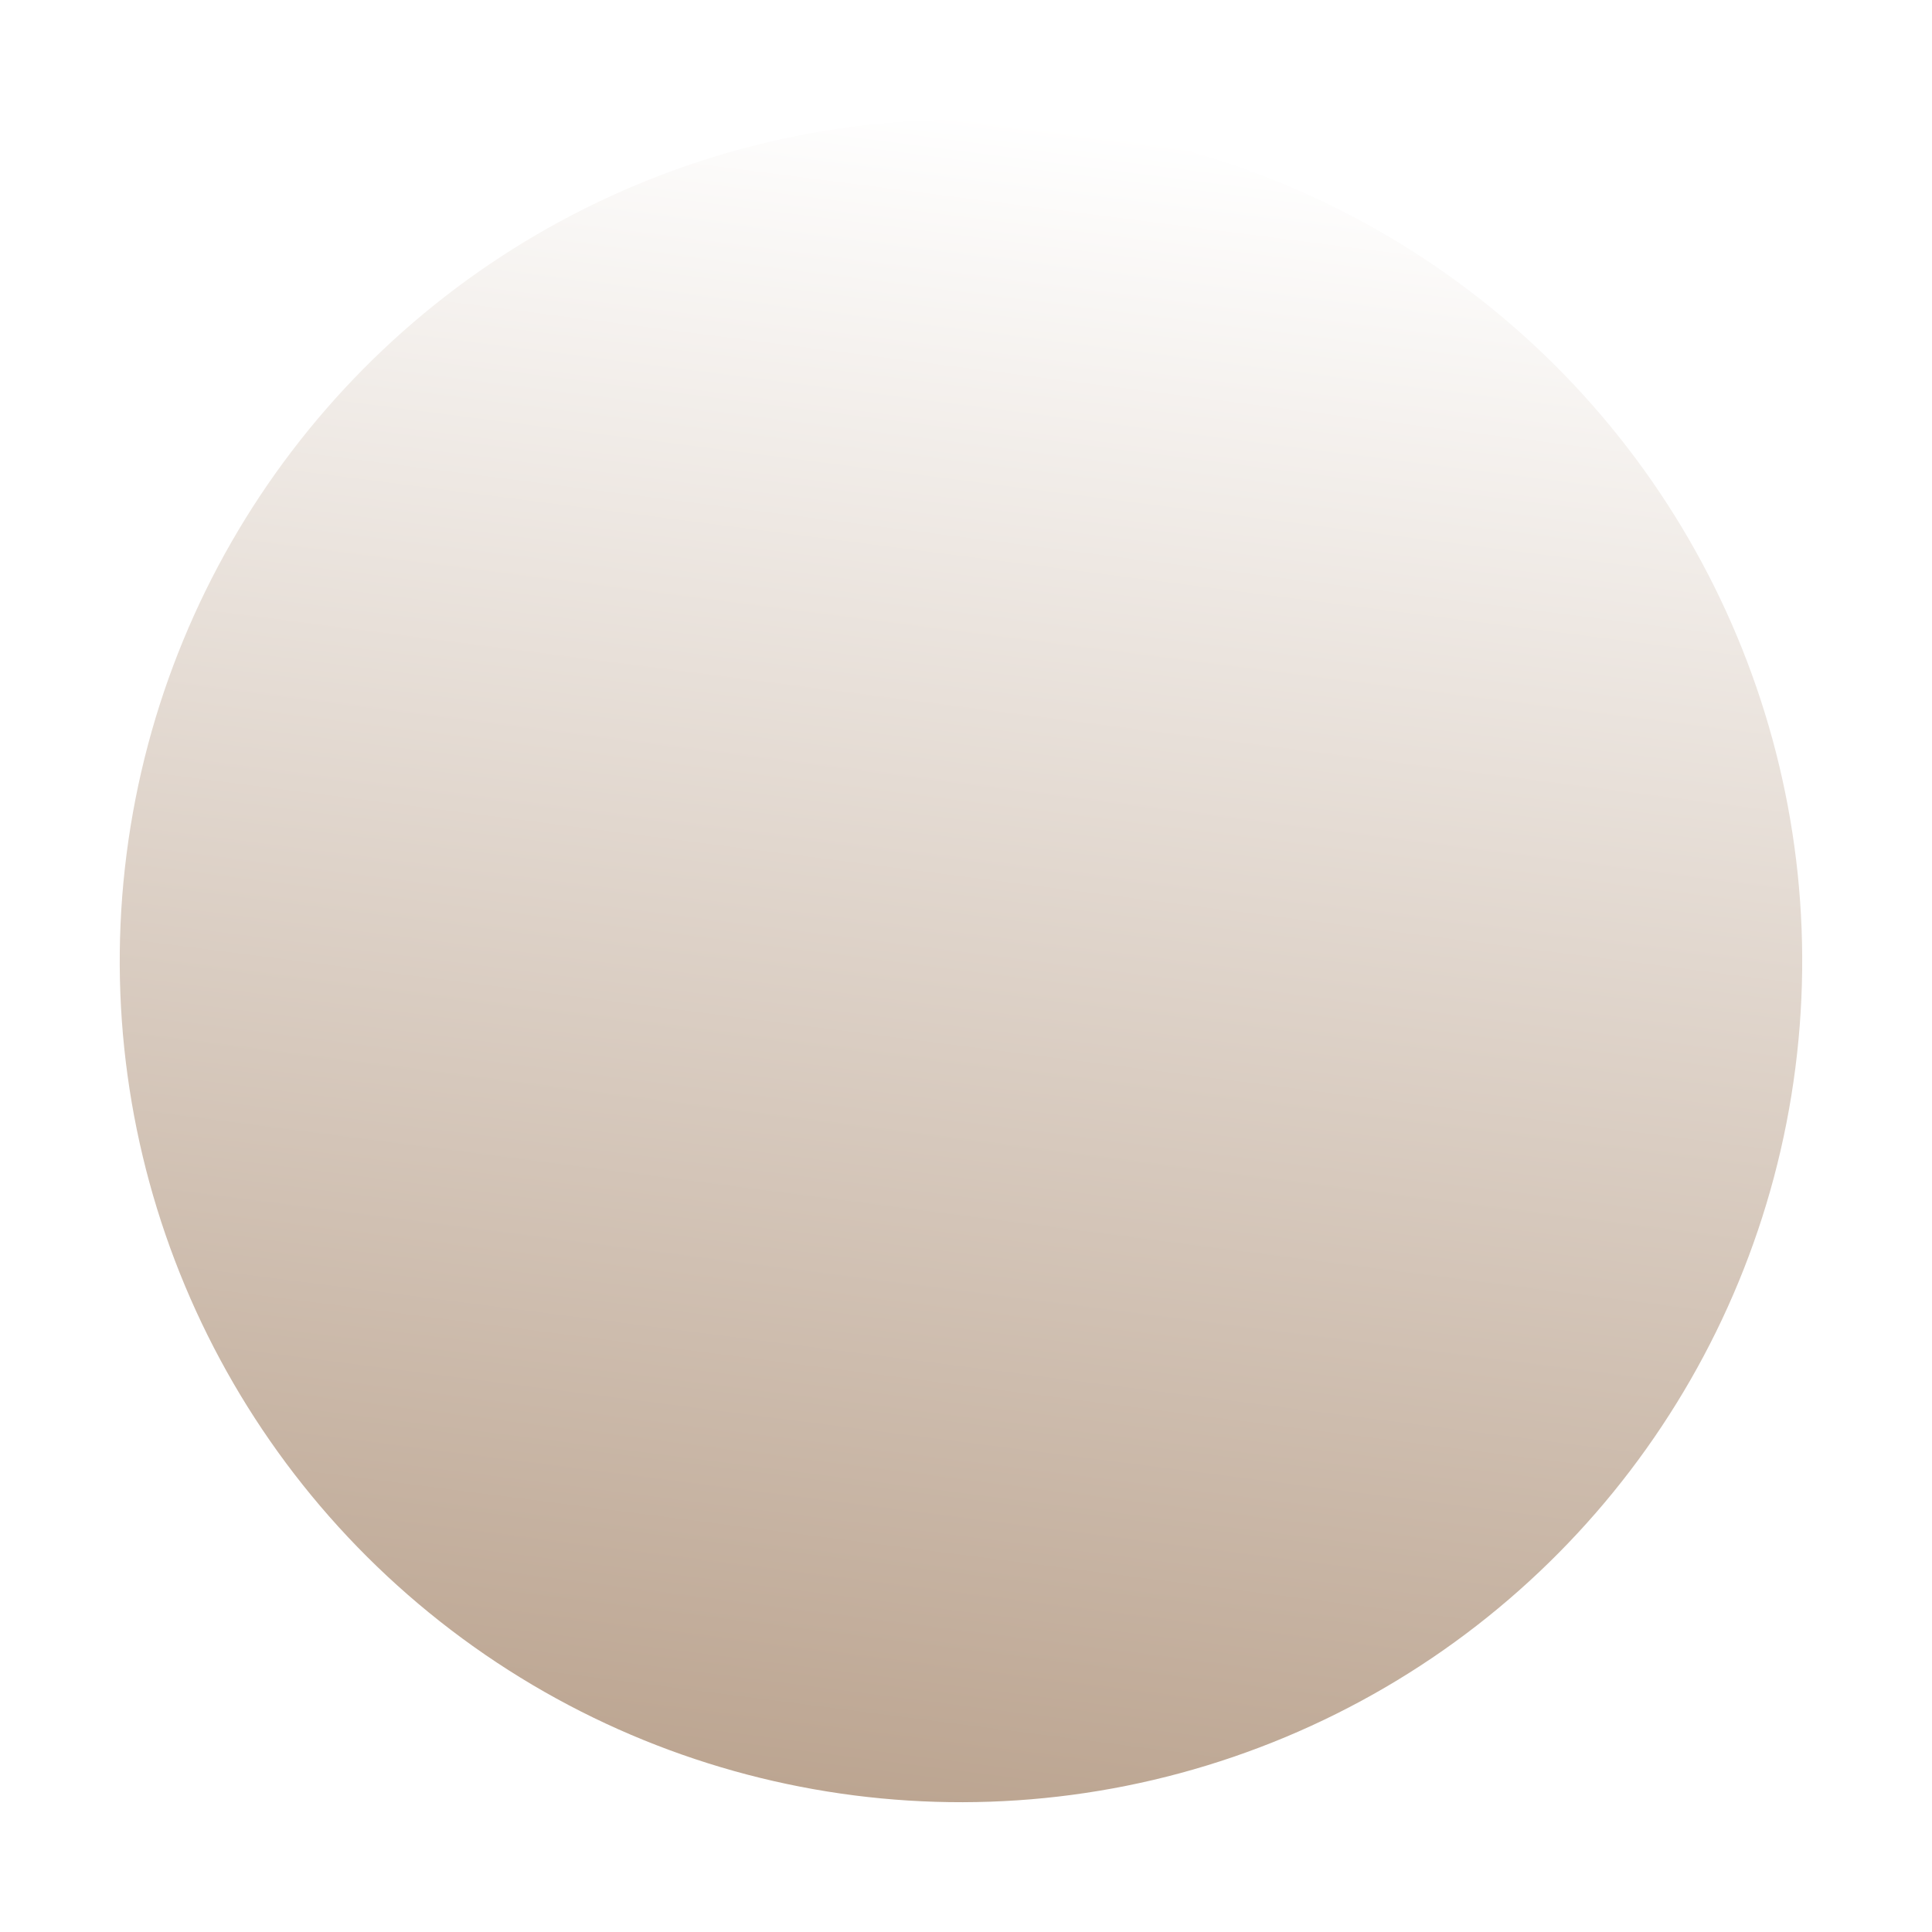 <?xml version="1.0" encoding="UTF-8"?> <svg xmlns="http://www.w3.org/2000/svg" width="98" height="98" viewBox="0 0 98 98" fill="none"> <g filter="url(#filter0_biif_200_385)"> <circle cx="48.745" cy="48.745" r="42.671" transform="rotate(-172.703 48.745 48.745)" fill="url(#paint0_linear_200_385)"></circle> </g> <defs> <filter id="filter0_biif_200_385" x="-28.067" y="-28.067" width="153.624" height="153.624" filterUnits="userSpaceOnUse" color-interpolation-filters="sRGB"> <feFlood flood-opacity="0" result="BackgroundImageFix"></feFlood> <feGaussianBlur in="BackgroundImage" stdDeviation="17.068"></feGaussianBlur> <feComposite in2="SourceAlpha" operator="in" result="effect1_backgroundBlur_200_385"></feComposite> <feBlend mode="normal" in="SourceGraphic" in2="effect1_backgroundBlur_200_385" result="shape"></feBlend> <feColorMatrix in="SourceAlpha" type="matrix" values="0 0 0 0 0 0 0 0 0 0 0 0 0 0 0 0 0 0 127 0" result="hardAlpha"></feColorMatrix> <feOffset dx="-5.689" dy="5.689"></feOffset> <feGaussianBlur stdDeviation="2.845"></feGaussianBlur> <feComposite in2="hardAlpha" operator="arithmetic" k2="-1" k3="1"></feComposite> <feColorMatrix type="matrix" values="0 0 0 0 1 0 0 0 0 1 0 0 0 0 1 0 0 0 0.2 0"></feColorMatrix> <feBlend mode="normal" in2="shape" result="effect2_innerShadow_200_385"></feBlend> <feColorMatrix in="SourceAlpha" type="matrix" values="0 0 0 0 0 0 0 0 0 0 0 0 0 0 0 0 0 0 127 0" result="hardAlpha"></feColorMatrix> <feOffset dx="5.689" dy="-5.689"></feOffset> <feGaussianBlur stdDeviation="2.845"></feGaussianBlur> <feComposite in2="hardAlpha" operator="arithmetic" k2="-1" k3="1"></feComposite> <feColorMatrix type="matrix" values="0 0 0 0 0.456 0 0 0 0 0.459 0 0 0 0 0.381 0 0 0 0.2 0"></feColorMatrix> <feBlend mode="normal" in2="effect2_innerShadow_200_385" result="effect3_innerShadow_200_385"></feBlend> <feGaussianBlur stdDeviation="3" result="effect4_foregroundBlur_200_385"></feGaussianBlur> </filter> <linearGradient id="paint0_linear_200_385" x1="48.745" y1="6.074" x2="48.745" y2="91.416" gradientUnits="userSpaceOnUse"> <stop stop-color="#BCA591"></stop> <stop offset="1" stop-color="white"></stop> </linearGradient> </defs> </svg> 